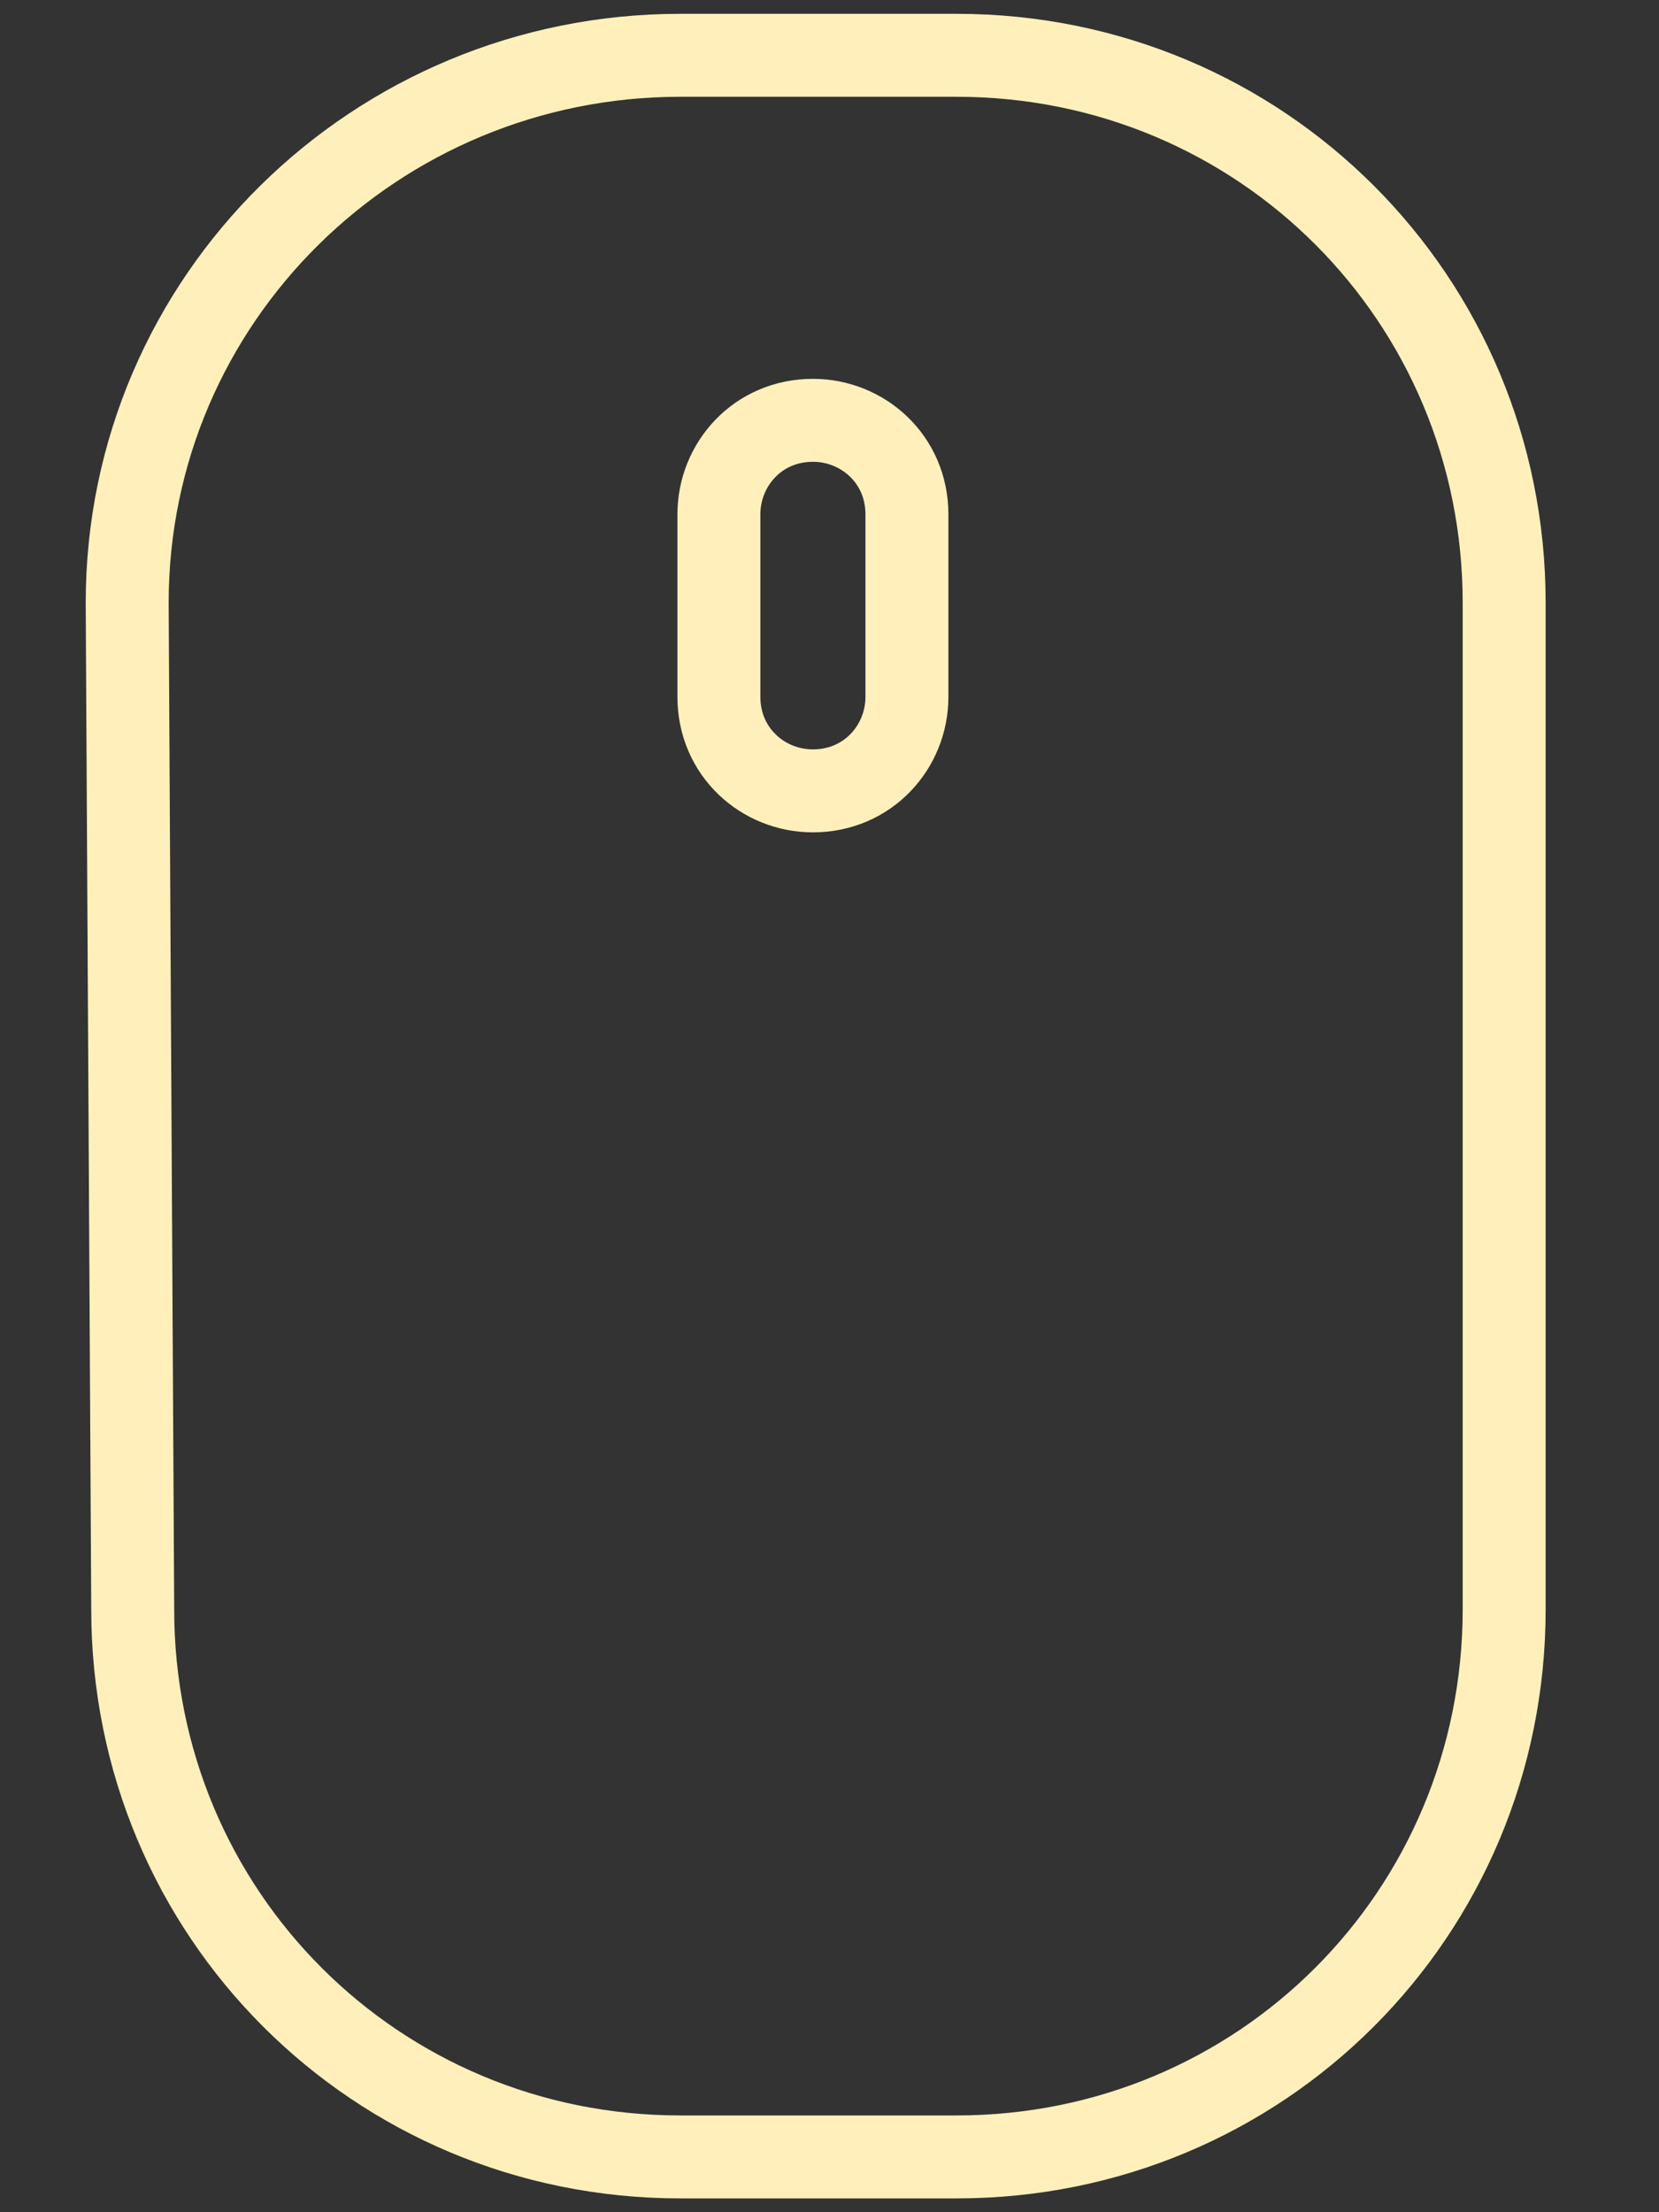 <?xml version="1.0" encoding="utf-8"?>
<!-- Generator: Adobe Illustrator 22.0.0, SVG Export Plug-In . SVG Version: 6.00 Build 0)  -->
<svg version="1.1" id="Layer_1" xmlns="http://www.w3.org/2000/svg" xmlns:xlink="http://www.w3.org/1999/xlink" x="0px" y="0px"
	 viewBox="0 0 30 40" style="enable-background:new 0 0 30 40;" xml:space="preserve">
<rect x="0" y="0" width="30" height="40" fill="#333333" stroke="none"/>
<style type="text/css">
	.st0{fill:none;stroke:#FFF0BB;stroke-width:1.5;stroke-linecap:round;stroke-linejoin:round;}
</style>
<g id="Computers-Devices-Electronics__x2F__Keyboard_x2F_Mouse__x2F__mouse-smart">
	<g id="Group_186">
		<g id="mouse-smart">
			<path id="Rectangle-path_115" class="st0" d="M2.3,10.9c0-5.5,4.5-9.9,10-9.9h5c5.5,0,9.9,4.4,9.9,9.9v18.2
				c0,5.5-4.4,9.9-9.9,9.9h-5c-5.5,0-9.9-4.4-9.9-9.9L2.3,10.9L2.3,10.9z"/>
			<path id="Shape_1038" class="st0" d="M16.4,12.6c0,0.9-0.7,1.7-1.7,1.7l0,0c-0.9,0-1.7-0.7-1.7-1.7V9.3c0-0.9,0.7-1.7,1.7-1.7
				l0,0c0.9,0,1.7,0.7,1.7,1.7V12.6z"/>
		</g>
	</g>
</g>
</svg>
